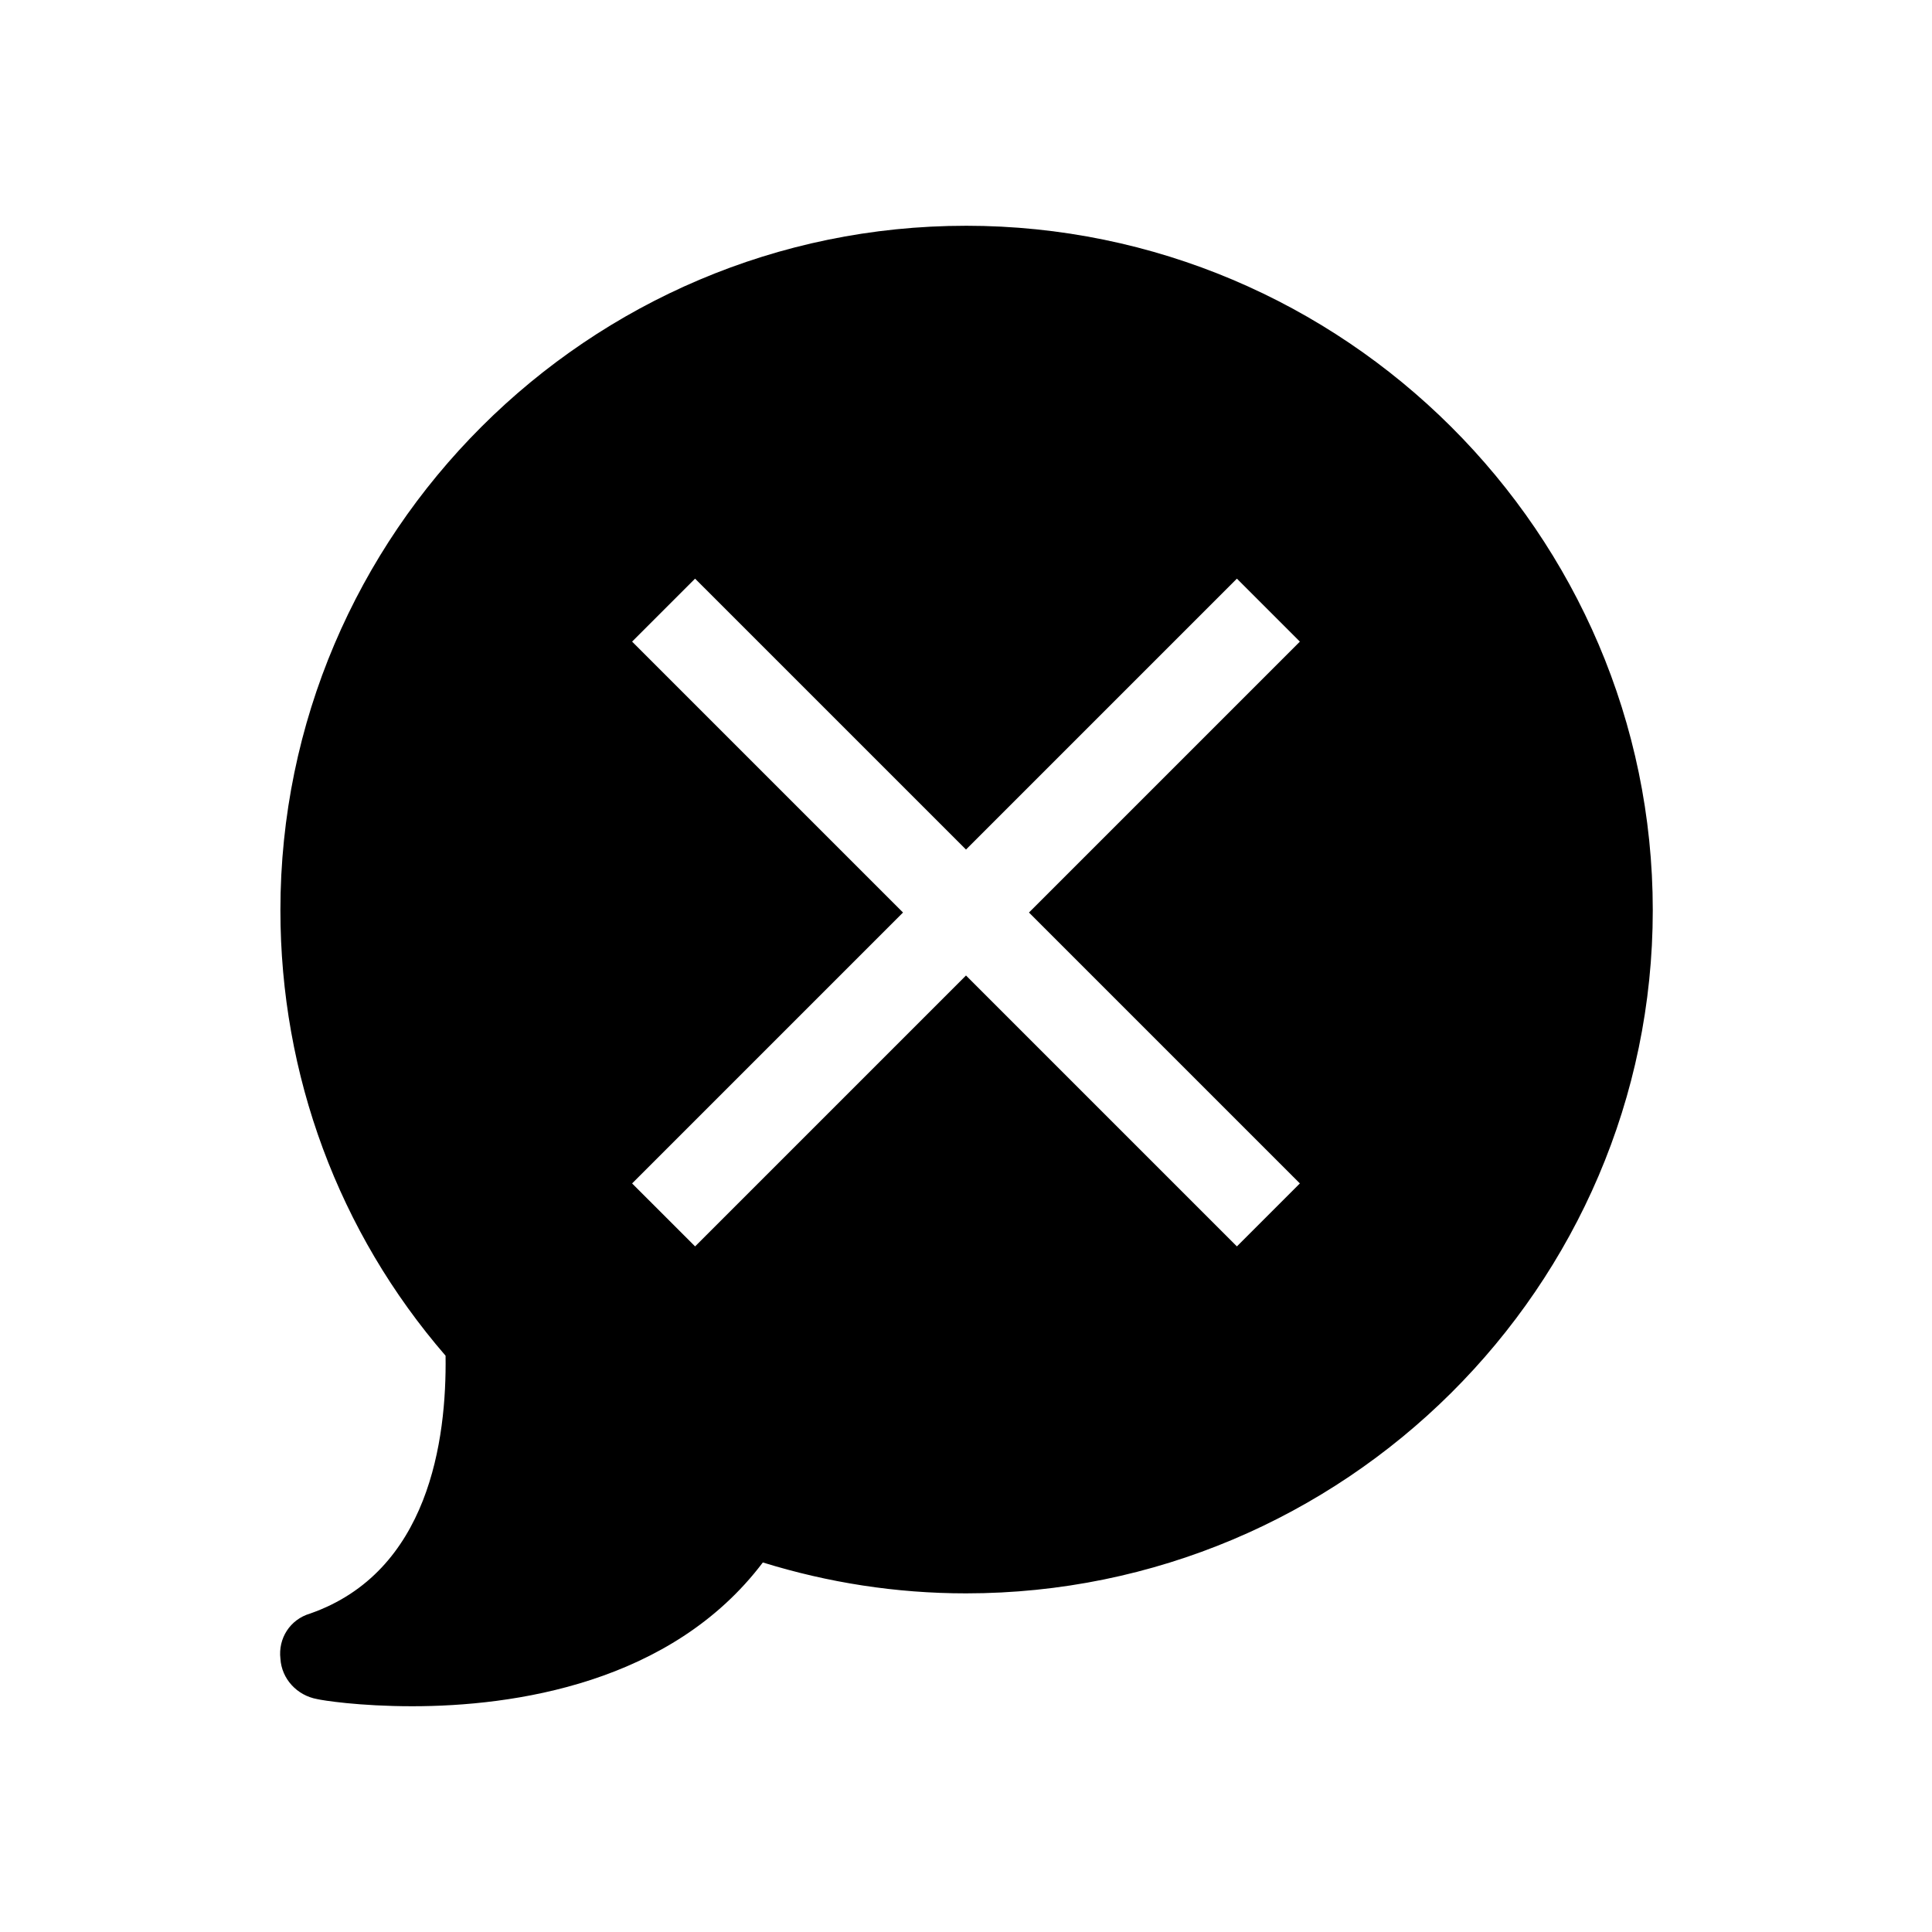 <?xml version="1.0" encoding="UTF-8"?>
<!-- Uploaded to: SVG Repo, www.svgrepo.com, Generator: SVG Repo Mixer Tools -->
<svg fill="#000000" width="800px" height="800px" version="1.1" viewBox="144 144 512 512" xmlns="http://www.w3.org/2000/svg">
 <path d="m400 203.83c-100.13 0-181.69 81.555-181.69 181.37 0 43.77 15.43 85.332 43.77 118.08 0.316 22.355-4.41 57.309-35.895 68.328-5.352 1.574-8.5 6.613-7.871 11.965 0.316 5.352 4.41 9.762 9.762 10.707 1.258 0.316 11.02 1.891 25.191 1.891 26.766 0 68.645-5.984 92.891-38.102 17.32 5.352 35.266 8.188 53.844 8.188 100.13 0 182-81.238 182-181.05-0.004-99.82-81.875-181.38-182-181.38zm88.48 253.79-16.688 16.688-71.793-71.793-71.793 71.793-16.691-16.688 71.793-71.793-71.793-71.793 16.688-16.688 71.797 71.793 71.793-71.793 16.688 16.688-71.793 71.793z"/>
</svg>